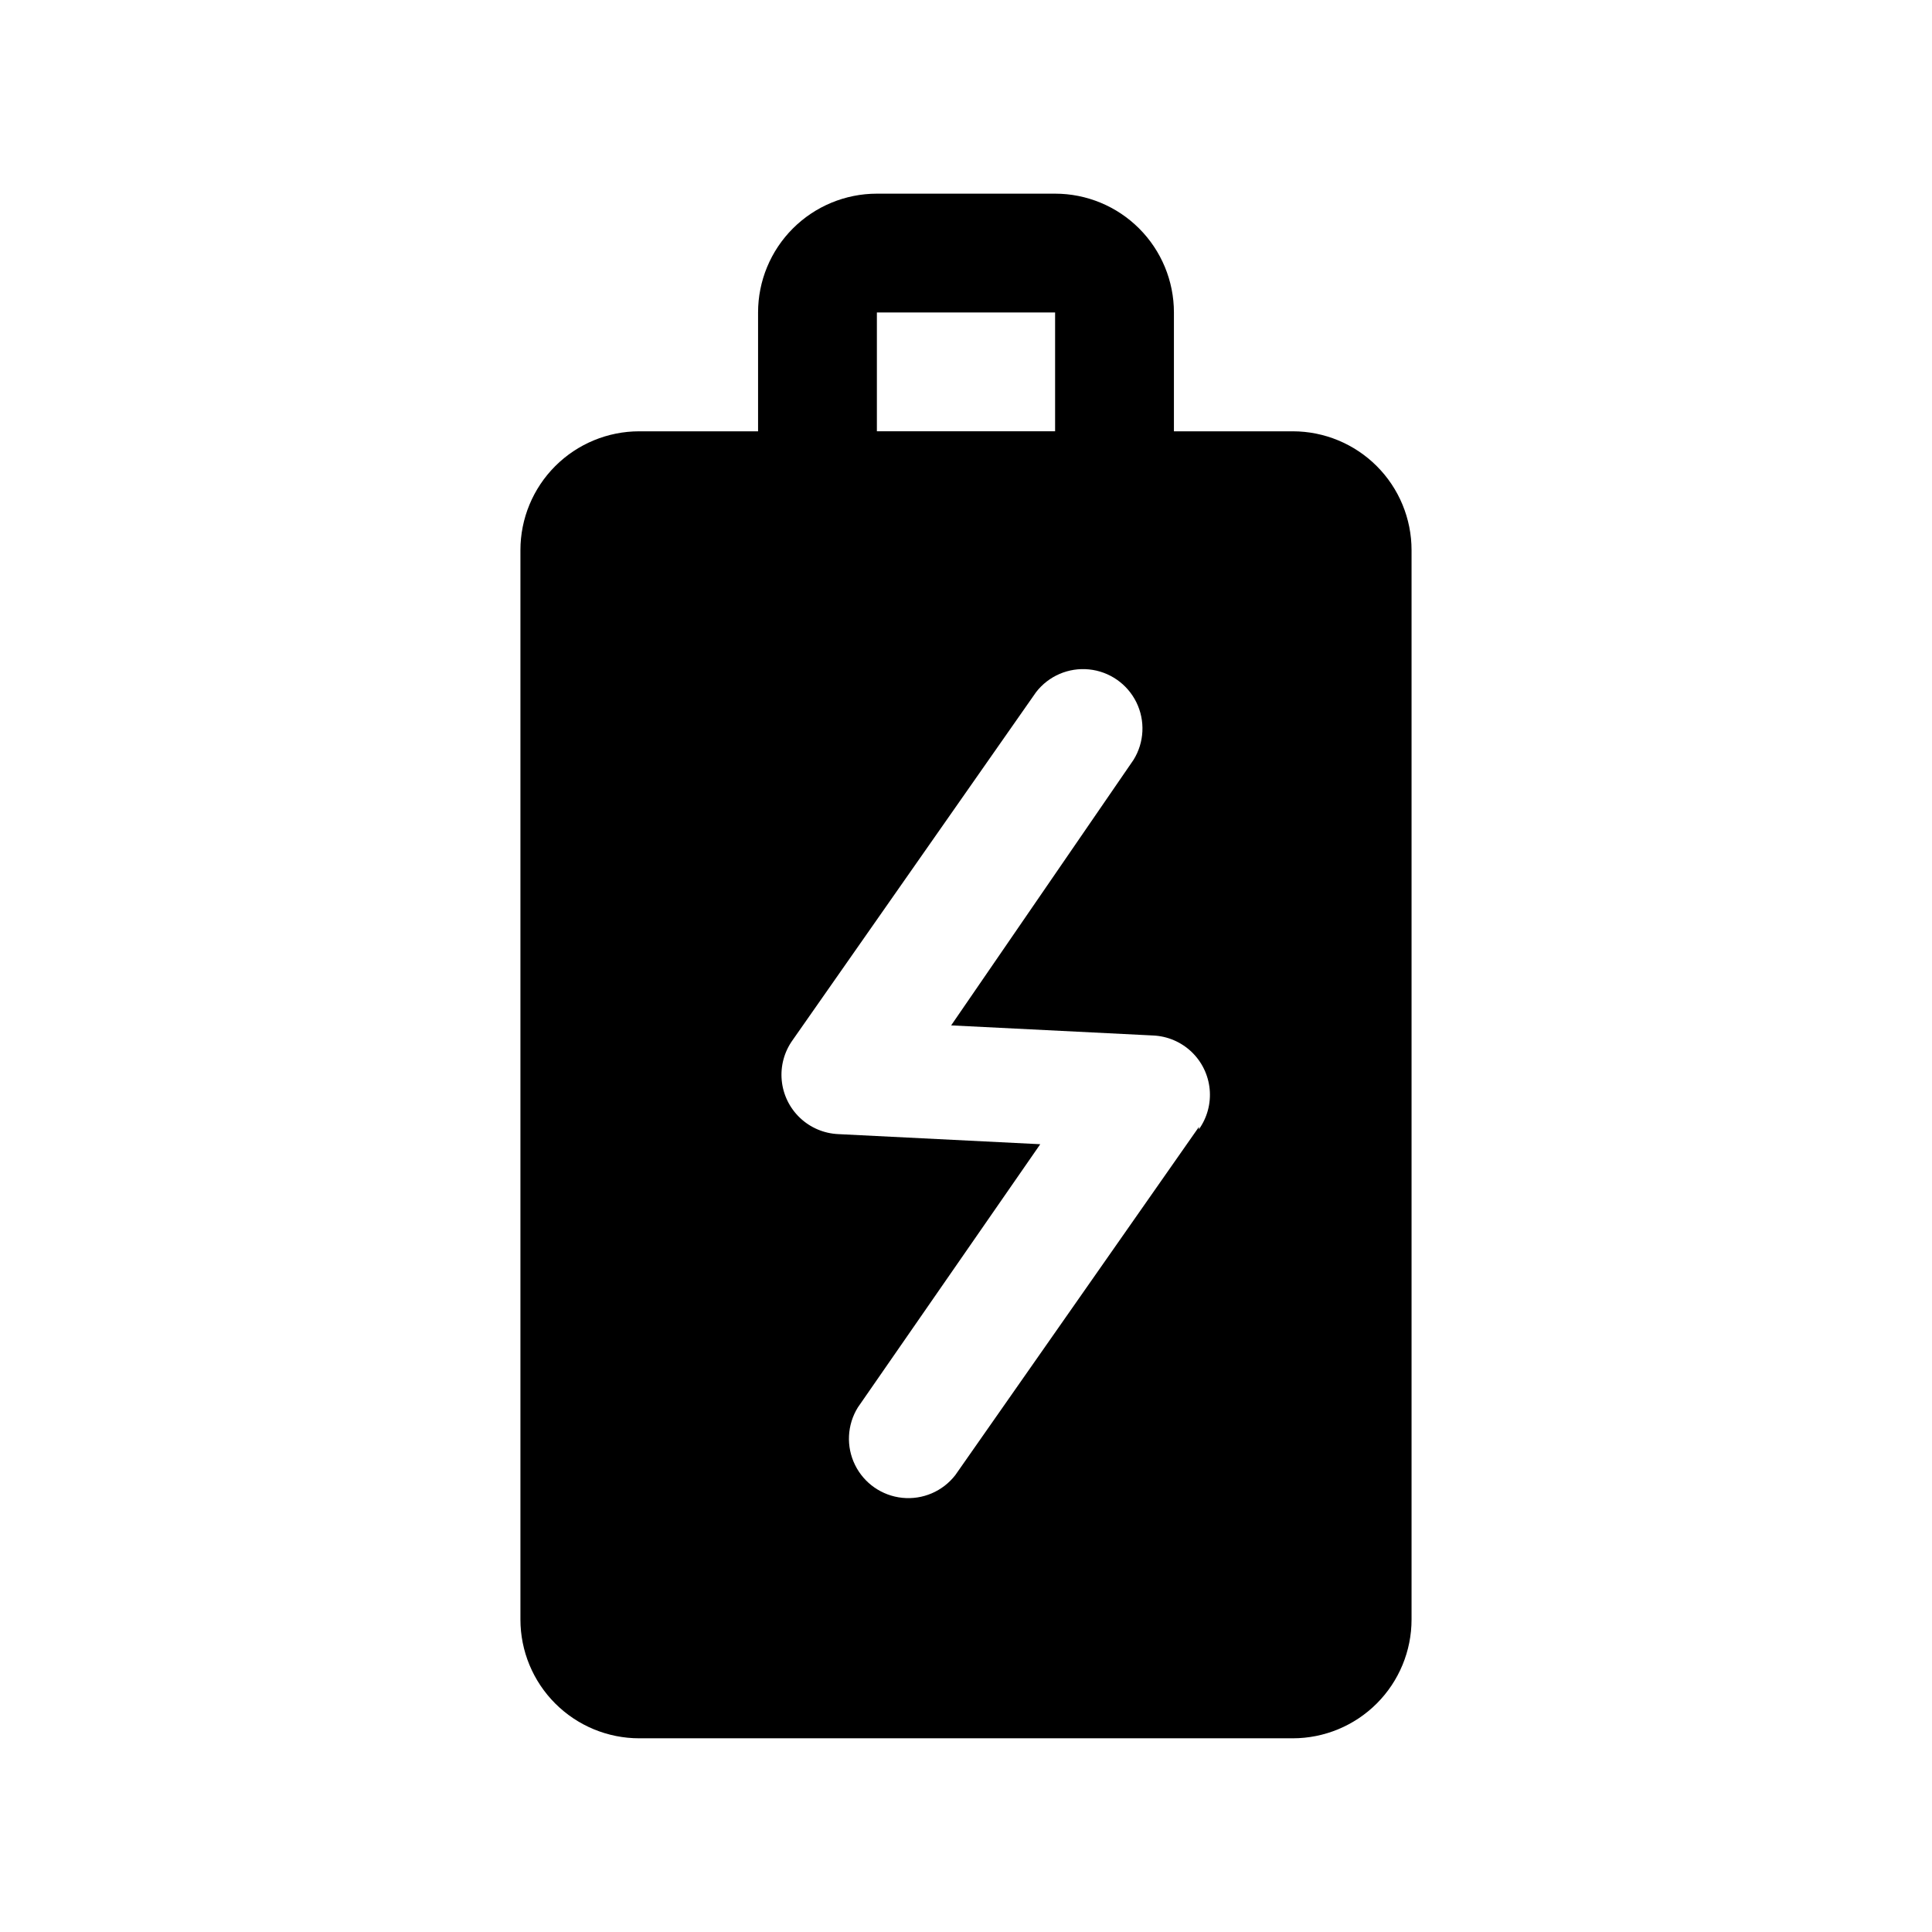<?xml version="1.0" encoding="UTF-8"?>
<!-- Uploaded to: SVG Repo, www.svgrepo.com, Generator: SVG Repo Mixer Tools -->
<svg fill="#000000" width="800px" height="800px" version="1.1" viewBox="144 144 512 512" xmlns="http://www.w3.org/2000/svg">
 <path d="m486.59 258.3h-31.488v-31.488c0-8.352-3.316-16.359-9.223-22.266-5.902-5.902-13.914-9.223-22.266-9.223h-47.23c-8.352 0-16.359 3.32-22.266 9.223-5.906 5.906-9.223 13.914-9.223 22.266v31.488h-31.488c-8.352 0-16.359 3.32-22.266 9.223-5.906 5.906-9.223 13.914-9.223 22.266v283.39c0 8.352 3.316 16.359 9.223 22.266s13.914 9.223 22.266 9.223h173.18c8.352 0 16.359-3.316 22.266-9.223s9.223-13.914 9.223-22.266v-283.39c0-8.352-3.316-16.359-9.223-22.266-5.906-5.902-13.914-9.223-22.266-9.223zm-24.875 184.36-64.551 92.262c-3.328 4.293-8.629 6.566-14.031 6.016-5.402-0.547-10.145-3.84-12.539-8.715-2.398-4.871-2.113-10.637 0.75-15.25l48.336-69.746-53.531-2.676c-3.793-0.168-7.394-1.699-10.148-4.312-2.754-2.613-4.469-6.133-4.832-9.914-0.363-3.777 0.652-7.559 2.859-10.648l64.551-92.262c3.324-4.293 8.629-6.566 14.031-6.016 5.402 0.547 10.141 3.84 12.539 8.715 2.394 4.871 2.113 10.637-0.75 15.25l-48.336 70.375 53.531 2.676c3.789 0.168 7.394 1.699 10.148 4.312 2.754 2.613 4.469 6.133 4.832 9.914 0.359 3.777-0.652 7.559-2.859 10.648zm-85.332-215.85h47.23v31.488h-47.23z"/>
</svg>
